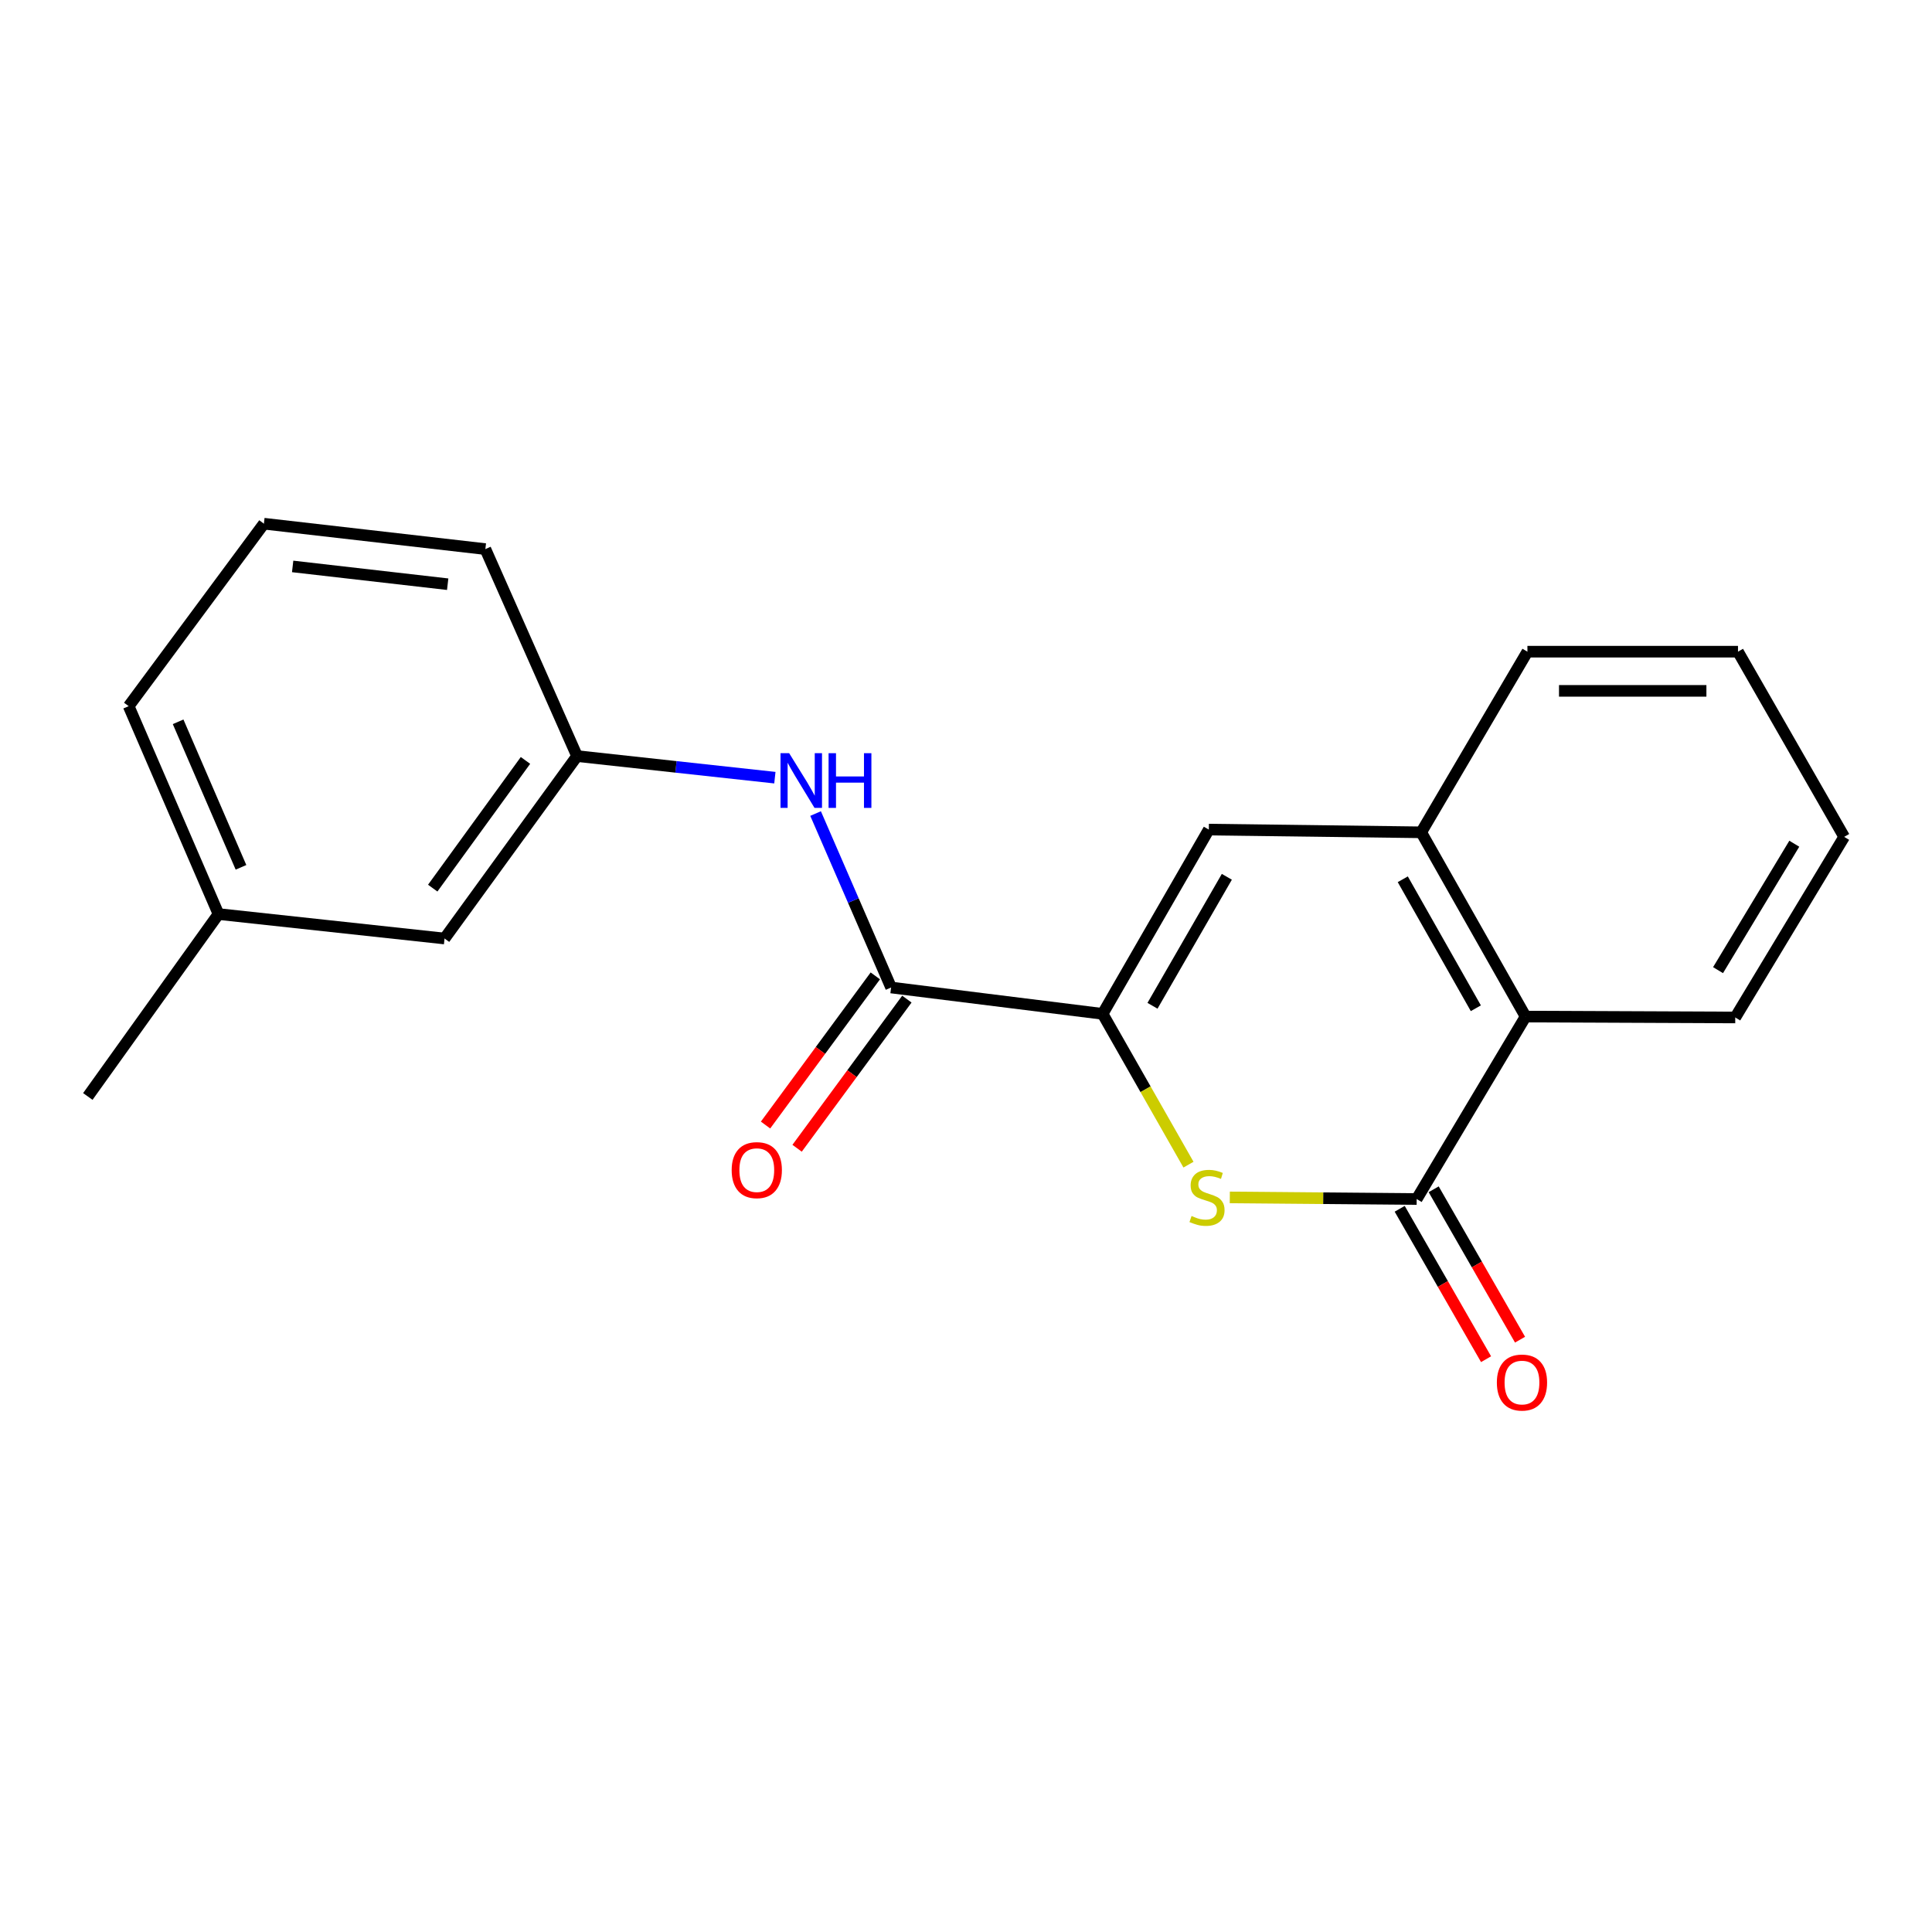 <?xml version='1.0' encoding='iso-8859-1'?>
<svg version='1.1' baseProfile='full'
              xmlns='http://www.w3.org/2000/svg'
                      xmlns:rdkit='http://www.rdkit.org/xml'
                      xmlns:xlink='http://www.w3.org/1999/xlink'
                  xml:space='preserve'
width='1000px' height='1000px' viewBox='0 0 1000 1000'>
<!-- END OF HEADER -->
<rect style='opacity:1.0;fill:#FFFFFF;stroke:none' width='1000' height='1000' x='0' y='0'> </rect>
<path class='bond-0' d='M 570.712,524.771 L 592.933,563.797' style='fill:none;fill-rule:evenodd;stroke:#000000;stroke-width:6px;stroke-linecap:butt;stroke-linejoin:miter;stroke-opacity:1' />
<path class='bond-0' d='M 592.933,563.797 L 615.154,602.823' style='fill:none;fill-rule:evenodd;stroke:#CCCC00;stroke-width:6px;stroke-linecap:butt;stroke-linejoin:miter;stroke-opacity:1' />
<path class='bond-2' d='M 570.712,524.771 L 461.23,511.127' style='fill:none;fill-rule:evenodd;stroke:#000000;stroke-width:6px;stroke-linecap:butt;stroke-linejoin:miter;stroke-opacity:1' />
<path class='bond-3' d='M 570.712,524.771 L 625.684,429.396' style='fill:none;fill-rule:evenodd;stroke:#000000;stroke-width:6px;stroke-linecap:butt;stroke-linejoin:miter;stroke-opacity:1' />
<path class='bond-3' d='M 596.529,520.592 L 635.009,453.829' style='fill:none;fill-rule:evenodd;stroke:#000000;stroke-width:6px;stroke-linecap:butt;stroke-linejoin:miter;stroke-opacity:1' />
<path class='bond-1' d='M 636.542,619.776 L 684.907,620.198' style='fill:none;fill-rule:evenodd;stroke:#CCCC00;stroke-width:6px;stroke-linecap:butt;stroke-linejoin:miter;stroke-opacity:1' />
<path class='bond-1' d='M 684.907,620.198 L 733.272,620.62' style='fill:none;fill-rule:evenodd;stroke:#000000;stroke-width:6px;stroke-linecap:butt;stroke-linejoin:miter;stroke-opacity:1' />
<path class='bond-7' d='M 724.479,625.669 L 746.831,664.592' style='fill:none;fill-rule:evenodd;stroke:#000000;stroke-width:6px;stroke-linecap:butt;stroke-linejoin:miter;stroke-opacity:1' />
<path class='bond-7' d='M 746.831,664.592 L 769.183,703.515' style='fill:none;fill-rule:evenodd;stroke:#FF0000;stroke-width:6px;stroke-linecap:butt;stroke-linejoin:miter;stroke-opacity:1' />
<path class='bond-7' d='M 742.066,615.57 L 764.418,654.493' style='fill:none;fill-rule:evenodd;stroke:#000000;stroke-width:6px;stroke-linecap:butt;stroke-linejoin:miter;stroke-opacity:1' />
<path class='bond-7' d='M 764.418,654.493 L 786.77,693.416' style='fill:none;fill-rule:evenodd;stroke:#FF0000;stroke-width:6px;stroke-linecap:butt;stroke-linejoin:miter;stroke-opacity:1' />
<path class='bond-20' d='M 733.272,620.62 L 789.641,526.179' style='fill:none;fill-rule:evenodd;stroke:#000000;stroke-width:6px;stroke-linecap:butt;stroke-linejoin:miter;stroke-opacity:1' />
<path class='bond-6' d='M 461.23,511.127 L 441.688,466.108' style='fill:none;fill-rule:evenodd;stroke:#000000;stroke-width:6px;stroke-linecap:butt;stroke-linejoin:miter;stroke-opacity:1' />
<path class='bond-6' d='M 441.688,466.108 L 422.145,421.09' style='fill:none;fill-rule:evenodd;stroke:#0000FF;stroke-width:6px;stroke-linecap:butt;stroke-linejoin:miter;stroke-opacity:1' />
<path class='bond-8' d='M 453.063,505.116 L 424.653,543.716' style='fill:none;fill-rule:evenodd;stroke:#000000;stroke-width:6px;stroke-linecap:butt;stroke-linejoin:miter;stroke-opacity:1' />
<path class='bond-8' d='M 424.653,543.716 L 396.244,582.315' style='fill:none;fill-rule:evenodd;stroke:#FF0000;stroke-width:6px;stroke-linecap:butt;stroke-linejoin:miter;stroke-opacity:1' />
<path class='bond-8' d='M 469.397,517.137 L 440.987,555.737' style='fill:none;fill-rule:evenodd;stroke:#000000;stroke-width:6px;stroke-linecap:butt;stroke-linejoin:miter;stroke-opacity:1' />
<path class='bond-8' d='M 440.987,555.737 L 412.577,594.337' style='fill:none;fill-rule:evenodd;stroke:#FF0000;stroke-width:6px;stroke-linecap:butt;stroke-linejoin:miter;stroke-opacity:1' />
<path class='bond-4' d='M 625.684,429.396 L 735.616,430.804' style='fill:none;fill-rule:evenodd;stroke:#000000;stroke-width:6px;stroke-linecap:butt;stroke-linejoin:miter;stroke-opacity:1' />
<path class='bond-5' d='M 735.616,430.804 L 789.641,526.179' style='fill:none;fill-rule:evenodd;stroke:#000000;stroke-width:6px;stroke-linecap:butt;stroke-linejoin:miter;stroke-opacity:1' />
<path class='bond-5' d='M 726.074,455.106 L 763.891,521.869' style='fill:none;fill-rule:evenodd;stroke:#000000;stroke-width:6px;stroke-linecap:butt;stroke-linejoin:miter;stroke-opacity:1' />
<path class='bond-12' d='M 735.616,430.804 L 790.588,337.31' style='fill:none;fill-rule:evenodd;stroke:#000000;stroke-width:6px;stroke-linecap:butt;stroke-linejoin:miter;stroke-opacity:1' />
<path class='bond-13' d='M 789.641,526.179 L 898.165,526.641' style='fill:none;fill-rule:evenodd;stroke:#000000;stroke-width:6px;stroke-linecap:butt;stroke-linejoin:miter;stroke-opacity:1' />
<path class='bond-9' d='M 401.073,402.521 L 349.877,396.934' style='fill:none;fill-rule:evenodd;stroke:#0000FF;stroke-width:6px;stroke-linecap:butt;stroke-linejoin:miter;stroke-opacity:1' />
<path class='bond-9' d='M 349.877,396.934 L 298.681,391.347' style='fill:none;fill-rule:evenodd;stroke:#000000;stroke-width:6px;stroke-linecap:butt;stroke-linejoin:miter;stroke-opacity:1' />
<path class='bond-10' d='M 298.681,391.347 L 230.098,485.776' style='fill:none;fill-rule:evenodd;stroke:#000000;stroke-width:6px;stroke-linecap:butt;stroke-linejoin:miter;stroke-opacity:1' />
<path class='bond-10' d='M 271.984,393.593 L 223.976,459.694' style='fill:none;fill-rule:evenodd;stroke:#000000;stroke-width:6px;stroke-linecap:butt;stroke-linejoin:miter;stroke-opacity:1' />
<path class='bond-15' d='M 298.681,391.347 L 251.224,284.209' style='fill:none;fill-rule:evenodd;stroke:#000000;stroke-width:6px;stroke-linecap:butt;stroke-linejoin:miter;stroke-opacity:1' />
<path class='bond-11' d='M 230.098,485.776 L 113.09,473.112' style='fill:none;fill-rule:evenodd;stroke:#000000;stroke-width:6px;stroke-linecap:butt;stroke-linejoin:miter;stroke-opacity:1' />
<path class='bond-17' d='M 113.09,473.112 L 45.455,567.529' style='fill:none;fill-rule:evenodd;stroke:#000000;stroke-width:6px;stroke-linecap:butt;stroke-linejoin:miter;stroke-opacity:1' />
<path class='bond-22' d='M 113.09,473.112 L 66.603,365.512' style='fill:none;fill-rule:evenodd;stroke:#000000;stroke-width:6px;stroke-linecap:butt;stroke-linejoin:miter;stroke-opacity:1' />
<path class='bond-22' d='M 124.735,448.928 L 92.193,373.608' style='fill:none;fill-rule:evenodd;stroke:#000000;stroke-width:6px;stroke-linecap:butt;stroke-linejoin:miter;stroke-opacity:1' />
<path class='bond-18' d='M 790.588,337.31 L 899.585,337.31' style='fill:none;fill-rule:evenodd;stroke:#000000;stroke-width:6px;stroke-linecap:butt;stroke-linejoin:miter;stroke-opacity:1' />
<path class='bond-18' d='M 806.937,357.591 L 883.235,357.591' style='fill:none;fill-rule:evenodd;stroke:#000000;stroke-width:6px;stroke-linecap:butt;stroke-linejoin:miter;stroke-opacity:1' />
<path class='bond-21' d='M 898.165,526.641 L 954.545,433.159' style='fill:none;fill-rule:evenodd;stroke:#000000;stroke-width:6px;stroke-linecap:butt;stroke-linejoin:miter;stroke-opacity:1' />
<path class='bond-21' d='M 889.256,502.145 L 928.722,436.707' style='fill:none;fill-rule:evenodd;stroke:#000000;stroke-width:6px;stroke-linecap:butt;stroke-linejoin:miter;stroke-opacity:1' />
<path class='bond-14' d='M 136.593,271.06 L 251.224,284.209' style='fill:none;fill-rule:evenodd;stroke:#000000;stroke-width:6px;stroke-linecap:butt;stroke-linejoin:miter;stroke-opacity:1' />
<path class='bond-14' d='M 151.477,293.181 L 231.718,302.385' style='fill:none;fill-rule:evenodd;stroke:#000000;stroke-width:6px;stroke-linecap:butt;stroke-linejoin:miter;stroke-opacity:1' />
<path class='bond-16' d='M 136.593,271.06 L 66.603,365.512' style='fill:none;fill-rule:evenodd;stroke:#000000;stroke-width:6px;stroke-linecap:butt;stroke-linejoin:miter;stroke-opacity:1' />
<path class='bond-19' d='M 899.585,337.31 L 954.545,433.159' style='fill:none;fill-rule:evenodd;stroke:#000000;stroke-width:6px;stroke-linecap:butt;stroke-linejoin:miter;stroke-opacity:1' />
<path  class='atom-1' d='M 616.748 629.393
Q 617.068 629.513, 618.388 630.073
Q 619.708 630.633, 621.148 630.993
Q 622.628 631.313, 624.068 631.313
Q 626.748 631.313, 628.308 630.033
Q 629.868 628.713, 629.868 626.433
Q 629.868 624.873, 629.068 623.913
Q 628.308 622.953, 627.108 622.433
Q 625.908 621.913, 623.908 621.313
Q 621.388 620.553, 619.868 619.833
Q 618.388 619.113, 617.308 617.593
Q 616.268 616.073, 616.268 613.513
Q 616.268 609.953, 618.668 607.753
Q 621.108 605.553, 625.908 605.553
Q 629.188 605.553, 632.908 607.113
L 631.988 610.193
Q 628.588 608.793, 626.028 608.793
Q 623.268 608.793, 621.748 609.953
Q 620.228 611.073, 620.268 613.033
Q 620.268 614.553, 621.028 615.473
Q 621.828 616.393, 622.948 616.913
Q 624.108 617.433, 626.028 618.033
Q 628.588 618.833, 630.108 619.633
Q 631.628 620.433, 632.708 622.073
Q 633.828 623.673, 633.828 626.433
Q 633.828 630.353, 631.188 632.473
Q 628.588 634.553, 624.228 634.553
Q 621.708 634.553, 619.788 633.993
Q 617.908 633.473, 615.668 632.553
L 616.748 629.393
' fill='#CCCC00'/>
<path  class='atom-7' d='M 408.471 389.851
L 417.751 404.851
Q 418.671 406.331, 420.151 409.011
Q 421.631 411.691, 421.711 411.851
L 421.711 389.851
L 425.471 389.851
L 425.471 418.171
L 421.591 418.171
L 411.631 401.771
Q 410.471 399.851, 409.231 397.651
Q 408.031 395.451, 407.671 394.771
L 407.671 418.171
L 403.991 418.171
L 403.991 389.851
L 408.471 389.851
' fill='#0000FF'/>
<path  class='atom-7' d='M 428.871 389.851
L 432.711 389.851
L 432.711 401.891
L 447.191 401.891
L 447.191 389.851
L 451.031 389.851
L 451.031 418.171
L 447.191 418.171
L 447.191 405.091
L 432.711 405.091
L 432.711 418.171
L 428.871 418.171
L 428.871 389.851
' fill='#0000FF'/>
<path  class='atom-8' d='M 774.771 715.602
Q 774.771 708.802, 778.131 705.002
Q 781.491 701.202, 787.771 701.202
Q 794.051 701.202, 797.411 705.002
Q 800.771 708.802, 800.771 715.602
Q 800.771 722.482, 797.371 726.402
Q 793.971 730.282, 787.771 730.282
Q 781.531 730.282, 778.131 726.402
Q 774.771 722.522, 774.771 715.602
M 787.771 727.082
Q 792.091 727.082, 794.411 724.202
Q 796.771 721.282, 796.771 715.602
Q 796.771 710.042, 794.411 707.242
Q 792.091 704.402, 787.771 704.402
Q 783.451 704.402, 781.091 707.202
Q 778.771 710.002, 778.771 715.602
Q 778.771 721.322, 781.091 724.202
Q 783.451 727.082, 787.771 727.082
' fill='#FF0000'/>
<path  class='atom-9' d='M 378.713 605.658
Q 378.713 598.858, 382.073 595.058
Q 385.433 591.258, 391.713 591.258
Q 397.993 591.258, 401.353 595.058
Q 404.713 598.858, 404.713 605.658
Q 404.713 612.538, 401.313 616.458
Q 397.913 620.338, 391.713 620.338
Q 385.473 620.338, 382.073 616.458
Q 378.713 612.578, 378.713 605.658
M 391.713 617.138
Q 396.033 617.138, 398.353 614.258
Q 400.713 611.338, 400.713 605.658
Q 400.713 600.098, 398.353 597.298
Q 396.033 594.458, 391.713 594.458
Q 387.393 594.458, 385.033 597.258
Q 382.713 600.058, 382.713 605.658
Q 382.713 611.378, 385.033 614.258
Q 387.393 617.138, 391.713 617.138
' fill='#FF0000'/>
</svg>
